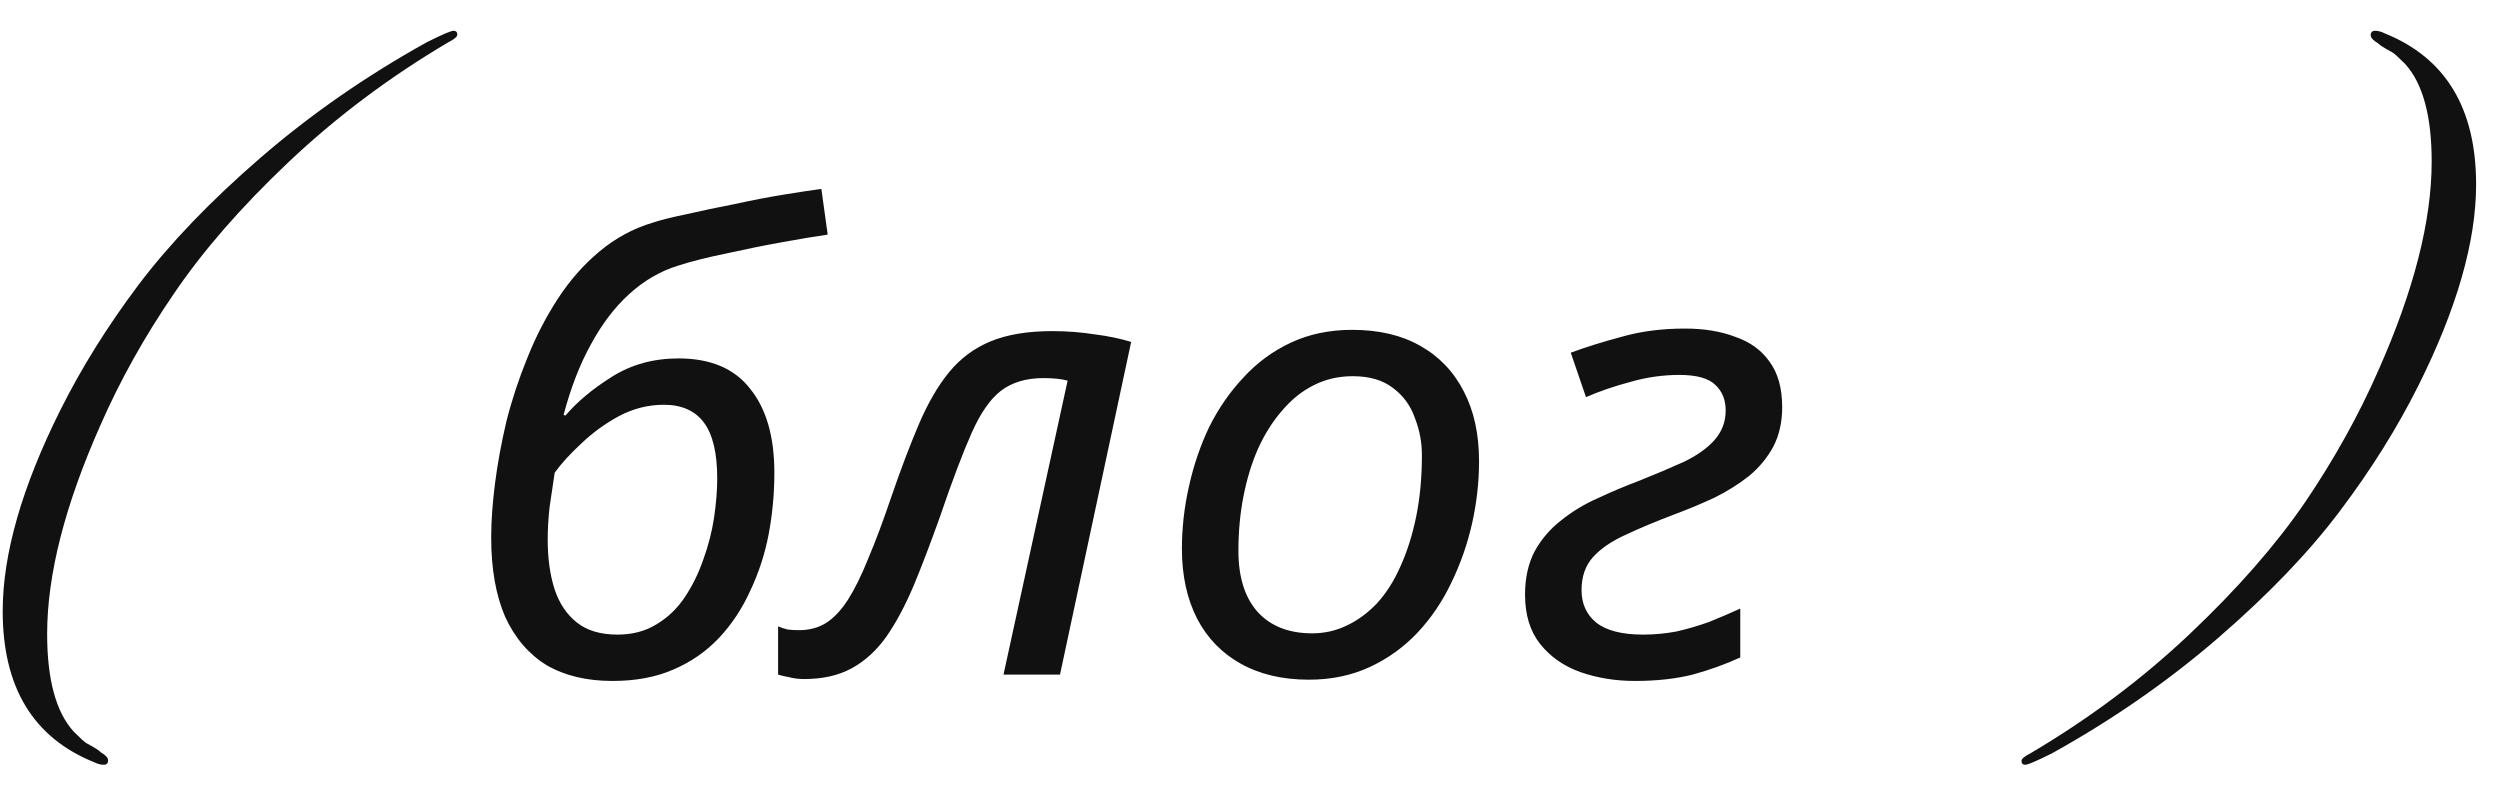 <?xml version="1.0" encoding="UTF-8"?> <svg xmlns="http://www.w3.org/2000/svg" width="63" height="20" viewBox="0 0 63 20" fill="none"><path d="M2.372 19.208C0.836 18.589 0.068 17.32 0.068 15.4C0.068 13.96 0.554 12.269 1.524 10.328C2.058 9.261 2.714 8.211 3.492 7.176C4.282 6.131 5.306 5.064 6.564 3.976C7.823 2.888 9.22 1.917 10.756 1.064C11.14 0.872 11.364 0.776 11.428 0.776C11.492 0.776 11.524 0.808 11.524 0.872C11.524 0.925 11.45 0.989 11.3 1.064C9.818 1.939 8.474 2.947 7.268 4.088C6.074 5.219 5.108 6.328 4.372 7.416C3.636 8.493 3.023 9.592 2.532 10.712C1.636 12.728 1.188 14.483 1.188 15.976C1.188 17.128 1.412 17.949 1.86 18.44C2.031 18.611 2.138 18.707 2.18 18.728C2.394 18.845 2.511 18.92 2.532 18.952C2.66 19.027 2.724 19.096 2.724 19.16C2.724 19.235 2.687 19.272 2.612 19.272C2.538 19.272 2.458 19.251 2.372 19.208ZM15.434 17.16C14.783 17.16 14.228 17.027 13.77 16.76C13.322 16.483 12.975 16.077 12.73 15.544C12.495 15 12.378 14.333 12.378 13.544C12.378 13.139 12.41 12.685 12.474 12.184C12.538 11.683 12.634 11.16 12.762 10.616C12.9 10.072 13.076 9.539 13.29 9.016C13.503 8.483 13.759 7.987 14.058 7.528C14.356 7.069 14.703 6.675 15.098 6.344C15.503 6.003 15.956 5.757 16.458 5.608C16.65 5.544 16.927 5.475 17.29 5.4C17.663 5.315 18.068 5.229 18.506 5.144C18.943 5.048 19.359 4.968 19.754 4.904C20.148 4.84 20.463 4.792 20.698 4.76L20.858 5.912C20.559 5.955 20.175 6.019 19.706 6.104C19.236 6.189 18.762 6.285 18.282 6.392C17.812 6.488 17.412 6.589 17.082 6.696C16.634 6.835 16.223 7.075 15.85 7.416C15.487 7.747 15.167 8.168 14.89 8.68C14.612 9.181 14.383 9.773 14.202 10.456L14.25 10.472C14.538 10.131 14.927 9.805 15.418 9.496C15.908 9.187 16.468 9.032 17.098 9.032C17.908 9.032 18.511 9.288 18.906 9.8C19.311 10.301 19.514 11.005 19.514 11.912C19.514 12.435 19.466 12.952 19.37 13.464C19.274 13.965 19.119 14.44 18.906 14.888C18.703 15.336 18.442 15.731 18.122 16.072C17.802 16.413 17.418 16.68 16.97 16.872C16.532 17.064 16.02 17.16 15.434 17.16ZM15.562 15.992C15.935 15.992 16.26 15.907 16.538 15.736C16.826 15.565 17.066 15.336 17.258 15.048C17.45 14.76 17.604 14.445 17.722 14.104C17.85 13.752 17.94 13.4 17.994 13.048C18.047 12.685 18.074 12.355 18.074 12.056C18.074 11.416 17.962 10.947 17.738 10.648C17.514 10.349 17.178 10.2 16.73 10.2C16.335 10.2 15.956 10.296 15.594 10.488C15.242 10.68 14.927 10.909 14.65 11.176C14.372 11.432 14.148 11.677 13.978 11.912C13.935 12.2 13.892 12.488 13.85 12.776C13.818 13.064 13.802 13.336 13.802 13.592C13.802 14.072 13.86 14.493 13.978 14.856C14.095 15.208 14.282 15.485 14.538 15.688C14.794 15.891 15.135 15.992 15.562 15.992ZM20.265 17.112C20.126 17.112 19.998 17.096 19.881 17.064C19.763 17.043 19.672 17.021 19.608 17V15.784C19.683 15.816 19.763 15.843 19.849 15.864C19.934 15.875 20.03 15.88 20.137 15.88C20.392 15.88 20.616 15.821 20.808 15.704C21.011 15.576 21.198 15.379 21.369 15.112C21.539 14.845 21.71 14.499 21.881 14.072C22.062 13.645 22.254 13.133 22.456 12.536C22.702 11.821 22.936 11.203 23.16 10.68C23.384 10.157 23.635 9.725 23.913 9.384C24.201 9.032 24.552 8.771 24.968 8.6C25.384 8.429 25.902 8.344 26.52 8.344C26.883 8.344 27.235 8.371 27.576 8.424C27.918 8.467 28.227 8.531 28.505 8.616L26.712 17H25.288L26.904 9.592C26.83 9.571 26.739 9.555 26.633 9.544C26.526 9.533 26.414 9.528 26.297 9.528C25.859 9.528 25.502 9.635 25.224 9.848C24.958 10.051 24.712 10.403 24.488 10.904C24.265 11.405 23.998 12.109 23.689 13.016C23.454 13.677 23.23 14.264 23.017 14.776C22.803 15.277 22.574 15.704 22.328 16.056C22.083 16.397 21.795 16.659 21.465 16.84C21.134 17.021 20.734 17.112 20.265 17.112ZM32.984 17.128C32.322 17.128 31.752 16.995 31.272 16.728C30.792 16.461 30.424 16.083 30.168 15.592C29.912 15.091 29.784 14.504 29.784 13.832C29.784 13.309 29.842 12.787 29.96 12.264C30.077 11.731 30.248 11.229 30.472 10.76C30.706 10.291 30.994 9.875 31.336 9.512C31.677 9.139 32.077 8.845 32.536 8.632C32.994 8.419 33.506 8.312 34.072 8.312C34.744 8.312 35.314 8.445 35.784 8.712C36.264 8.979 36.632 9.363 36.888 9.864C37.144 10.355 37.272 10.941 37.272 11.624C37.272 12.147 37.213 12.669 37.096 13.192C36.978 13.715 36.802 14.216 36.568 14.696C36.344 15.165 36.061 15.581 35.72 15.944C35.378 16.307 34.978 16.595 34.52 16.808C34.061 17.021 33.549 17.128 32.984 17.128ZM33.064 15.96C33.373 15.96 33.661 15.896 33.928 15.768C34.205 15.64 34.461 15.453 34.696 15.208C34.93 14.952 35.128 14.643 35.288 14.28C35.458 13.907 35.592 13.485 35.688 13.016C35.784 12.547 35.832 12.029 35.832 11.464C35.832 11.144 35.773 10.835 35.656 10.536C35.549 10.227 35.368 9.976 35.112 9.784C34.856 9.581 34.514 9.48 34.088 9.48C33.736 9.48 33.41 9.555 33.112 9.704C32.813 9.853 32.546 10.067 32.312 10.344C32.077 10.611 31.874 10.931 31.704 11.304C31.544 11.667 31.421 12.067 31.336 12.504C31.25 12.941 31.208 13.4 31.208 13.88C31.208 14.541 31.368 15.053 31.688 15.416C32.018 15.779 32.477 15.96 33.064 15.96ZM41.199 17.16C40.709 17.16 40.25 17.085 39.823 16.936C39.407 16.787 39.071 16.552 38.815 16.232C38.559 15.912 38.431 15.496 38.431 14.984C38.431 14.568 38.511 14.205 38.671 13.896C38.842 13.587 39.066 13.325 39.343 13.112C39.621 12.888 39.93 12.701 40.271 12.552C40.613 12.392 40.954 12.248 41.295 12.12C41.722 11.949 42.101 11.789 42.431 11.64C42.762 11.48 43.018 11.299 43.199 11.096C43.391 10.883 43.487 10.632 43.487 10.344C43.487 10.077 43.402 9.864 43.231 9.704C43.061 9.533 42.757 9.448 42.319 9.448C41.903 9.448 41.493 9.507 41.087 9.624C40.682 9.731 40.309 9.859 39.967 10.008L39.583 8.888C39.957 8.749 40.383 8.616 40.863 8.488C41.343 8.349 41.877 8.28 42.463 8.28C42.943 8.28 43.365 8.349 43.727 8.488C44.101 8.616 44.389 8.824 44.591 9.112C44.805 9.4 44.911 9.784 44.911 10.264C44.911 10.637 44.837 10.968 44.687 11.256C44.538 11.533 44.335 11.779 44.079 11.992C43.823 12.195 43.535 12.376 43.215 12.536C42.895 12.685 42.565 12.824 42.223 12.952C41.743 13.133 41.322 13.309 40.959 13.48C40.607 13.64 40.335 13.827 40.143 14.04C39.951 14.253 39.855 14.531 39.855 14.872C39.855 15.213 39.978 15.485 40.223 15.688C40.479 15.891 40.874 15.992 41.407 15.992C41.695 15.992 41.978 15.965 42.255 15.912C42.533 15.848 42.805 15.768 43.071 15.672C43.338 15.565 43.599 15.453 43.855 15.336V16.568C43.482 16.739 43.082 16.883 42.655 17C42.229 17.107 41.743 17.16 41.199 17.16ZM60.094 0.84C61.63 1.459 62.398 2.728 62.398 4.648C62.398 6.088 61.912 7.779 60.942 9.72C60.408 10.787 59.747 11.843 58.958 12.888C58.179 13.923 57.16 14.984 55.902 16.072C54.643 17.16 53.246 18.131 51.71 18.984C51.326 19.176 51.102 19.272 51.038 19.272C50.974 19.272 50.942 19.24 50.942 19.176C50.942 19.123 51.016 19.059 51.166 18.984C52.648 18.109 53.987 17.107 55.182 15.976C56.387 14.835 57.358 13.725 58.094 12.648C58.83 11.56 59.443 10.456 59.934 9.336C60.83 7.32 61.278 5.565 61.278 4.072C61.278 2.92 61.054 2.099 60.606 1.608C60.435 1.437 60.328 1.341 60.286 1.32C60.072 1.203 59.955 1.128 59.934 1.096C59.806 1.021 59.742 0.952 59.742 0.888C59.742 0.813 59.779 0.776 59.854 0.776C59.928 0.776 60.008 0.797 60.094 0.84Z" fill="#111111"></path></svg> 